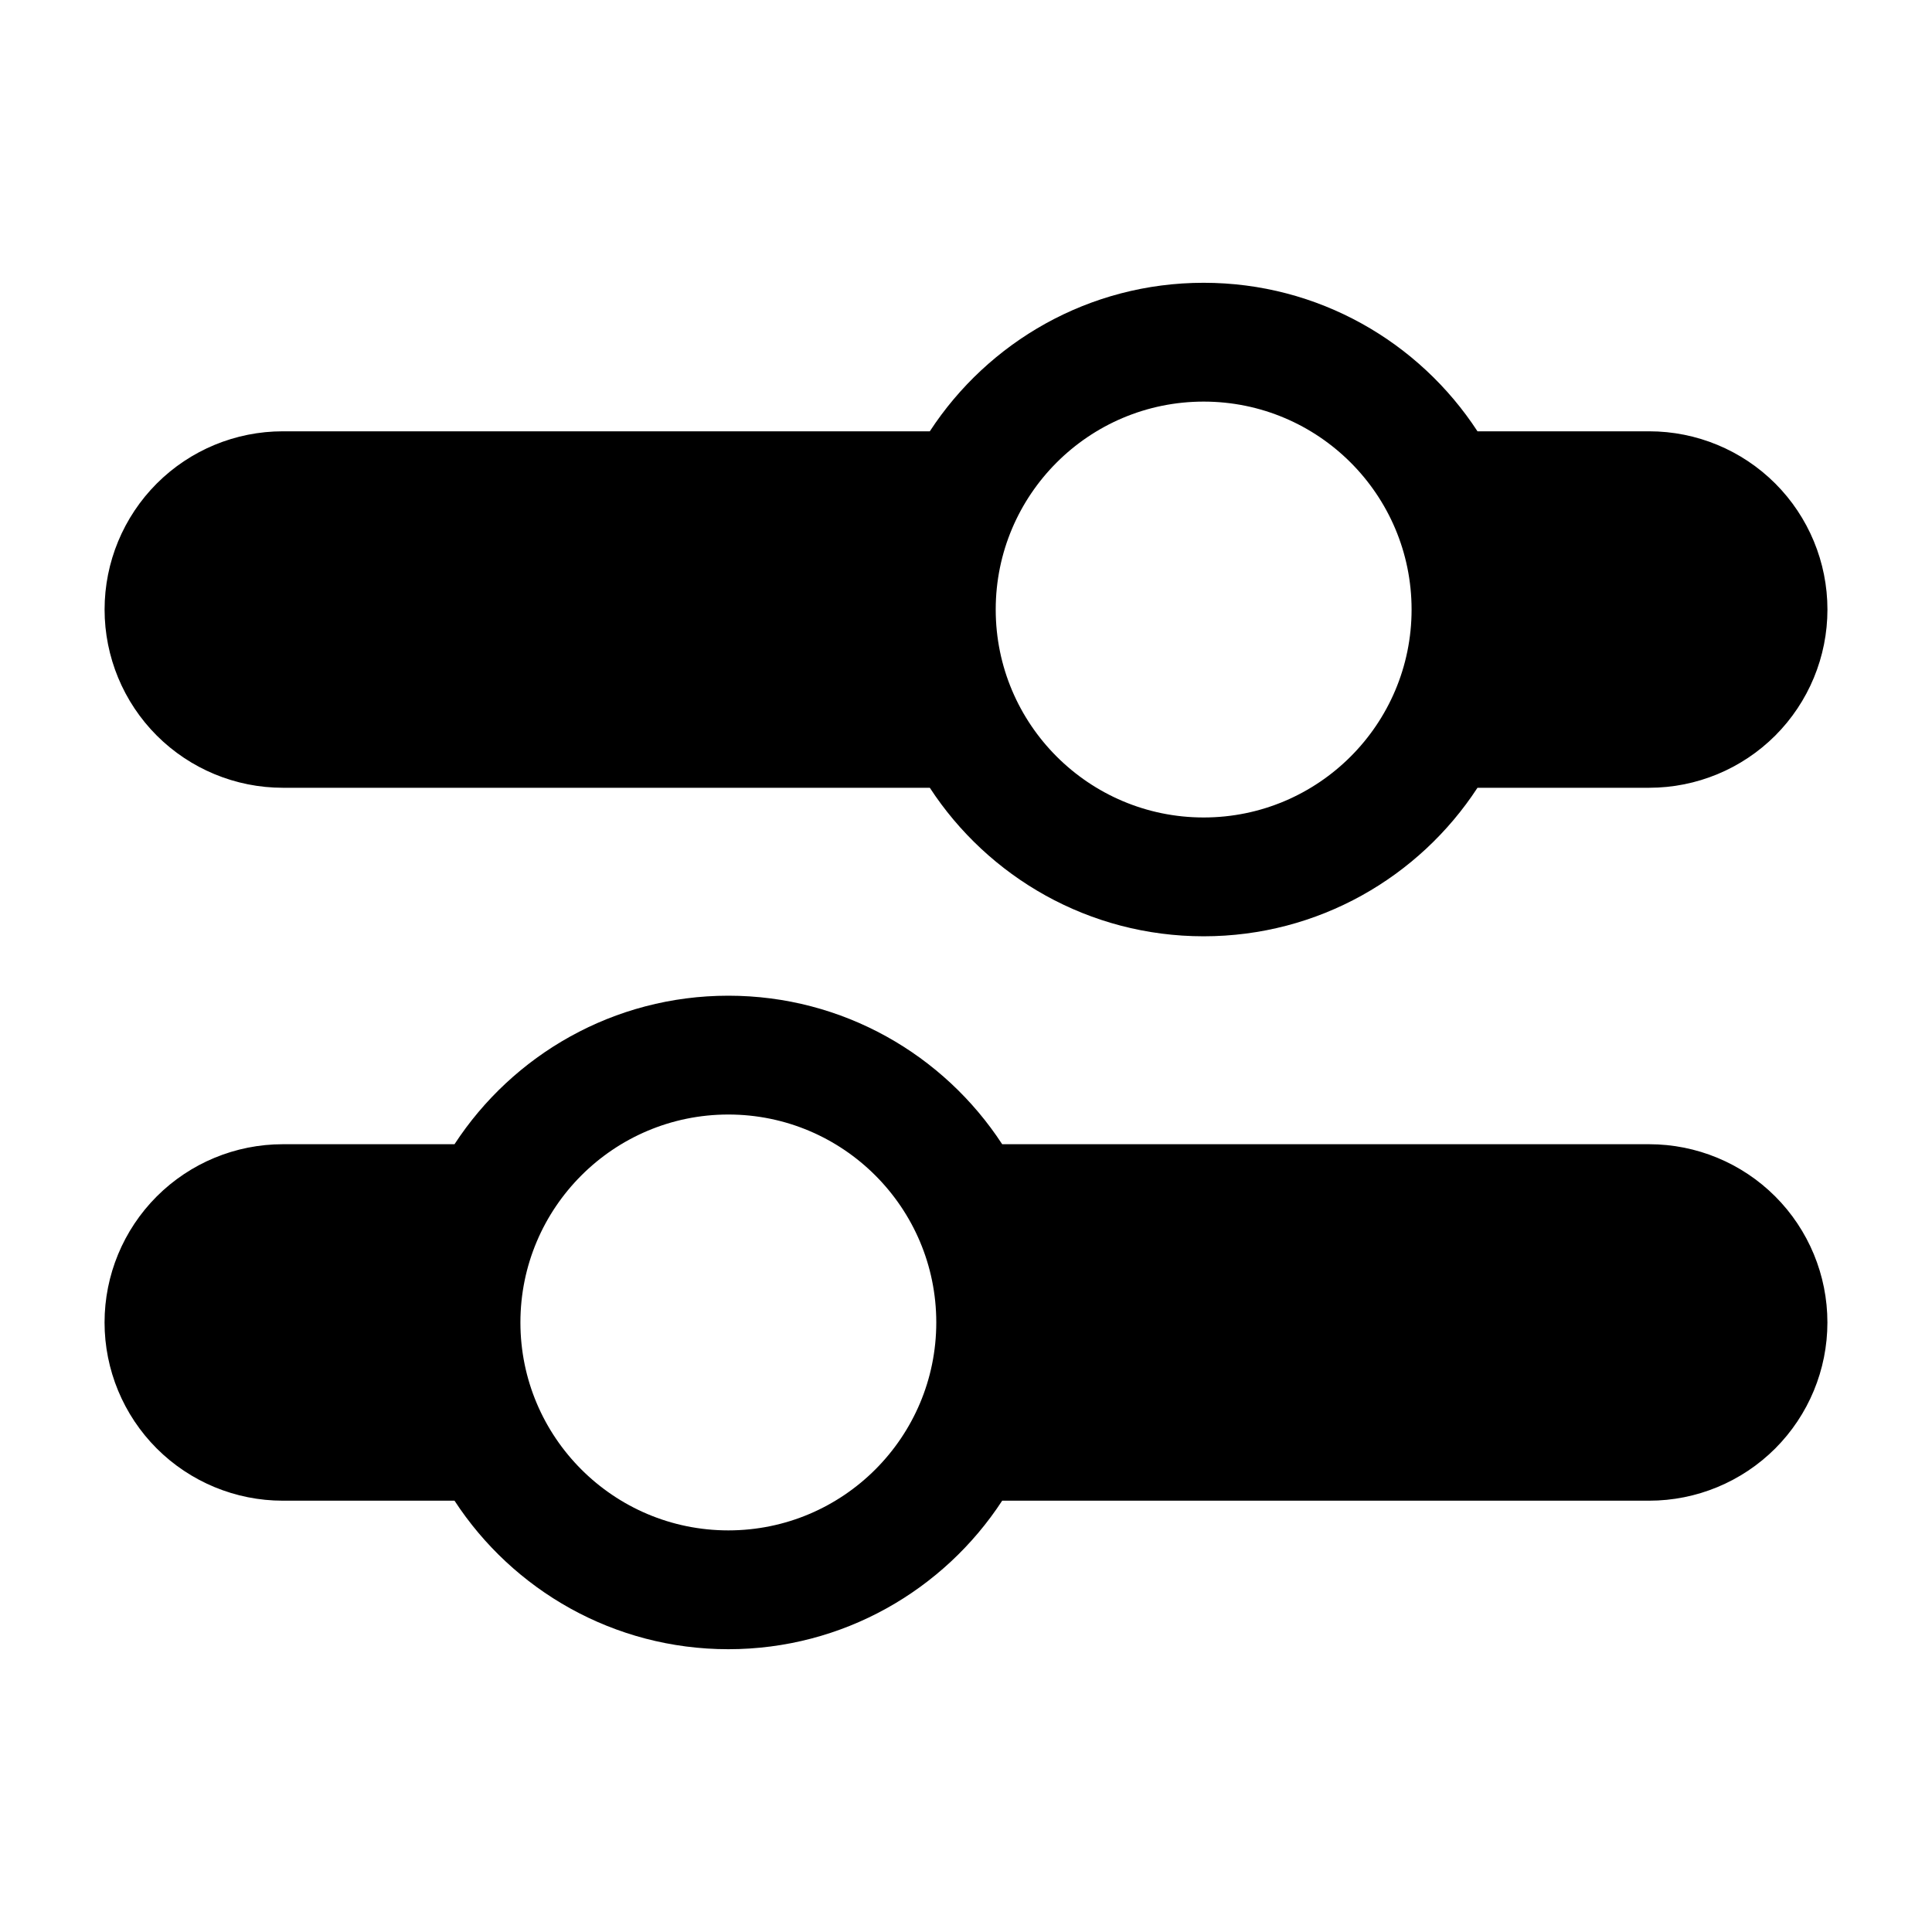 <?xml version="1.0" encoding="UTF-8"?>
<!-- Uploaded to: ICON Repo, www.iconrepo.com, Generator: ICON Repo Mixer Tools -->
<svg fill="#000000" width="800px" height="800px" version="1.1" viewBox="144 144 512 512" xmlns="http://www.w3.org/2000/svg">
 <g fill-rule="evenodd">
  <path d="m264.45 447.23c15.461-23.688 42.203-39.359 72.57-39.359 30.371 0 57.113 15.672 72.57 39.359h171.46c12.523 0 24.535 4.977 33.402 13.832 8.855 8.863 13.832 20.875 13.832 33.402 0 12.523-4.977 24.535-13.832 33.402-8.863 8.855-20.875 13.832-33.402 13.832h-171.46c-15.461 23.688-42.203 39.359-72.57 39.359-30.371 0-57.113-15.672-72.57-39.359h-45.508c-12.523 0-24.535-4.977-33.402-13.832-8.855-8.863-13.832-20.875-13.832-33.402 0-12.523 4.977-24.535 13.832-33.402 8.863-8.855 20.875-13.832 33.402-13.832zm72.57-7.871c30.41 0 55.105 24.695 55.105 55.105s-24.695 55.105-55.105 55.105c-30.41 0-55.105-24.695-55.105-55.105s24.695-55.105 55.105-55.105z"/>
  <path d="m390.41 258.3c15.461-23.688 42.203-39.359 72.57-39.359 30.371 0 57.113 15.672 72.57 39.359h45.508c12.523 0 24.535 4.977 33.402 13.832 8.855 8.863 13.832 20.875 13.832 33.402 0 12.523-4.977 24.535-13.832 33.402-8.863 8.855-20.875 13.832-33.402 13.832h-45.508c-15.461 23.688-42.203 39.359-72.57 39.359-30.371 0-57.113-15.672-72.57-39.359h-171.46c-12.523 0-24.535-4.977-33.402-13.832-8.855-8.863-13.832-20.875-13.832-33.402 0-12.523 4.977-24.535 13.832-33.402 8.863-8.855 20.875-13.832 33.402-13.832zm72.57-7.871c30.41 0 55.105 24.695 55.105 55.105s-24.695 55.105-55.105 55.105c-30.41 0-55.105-24.695-55.105-55.105s24.695-55.105 55.105-55.105z"/>
 </g>
</svg>